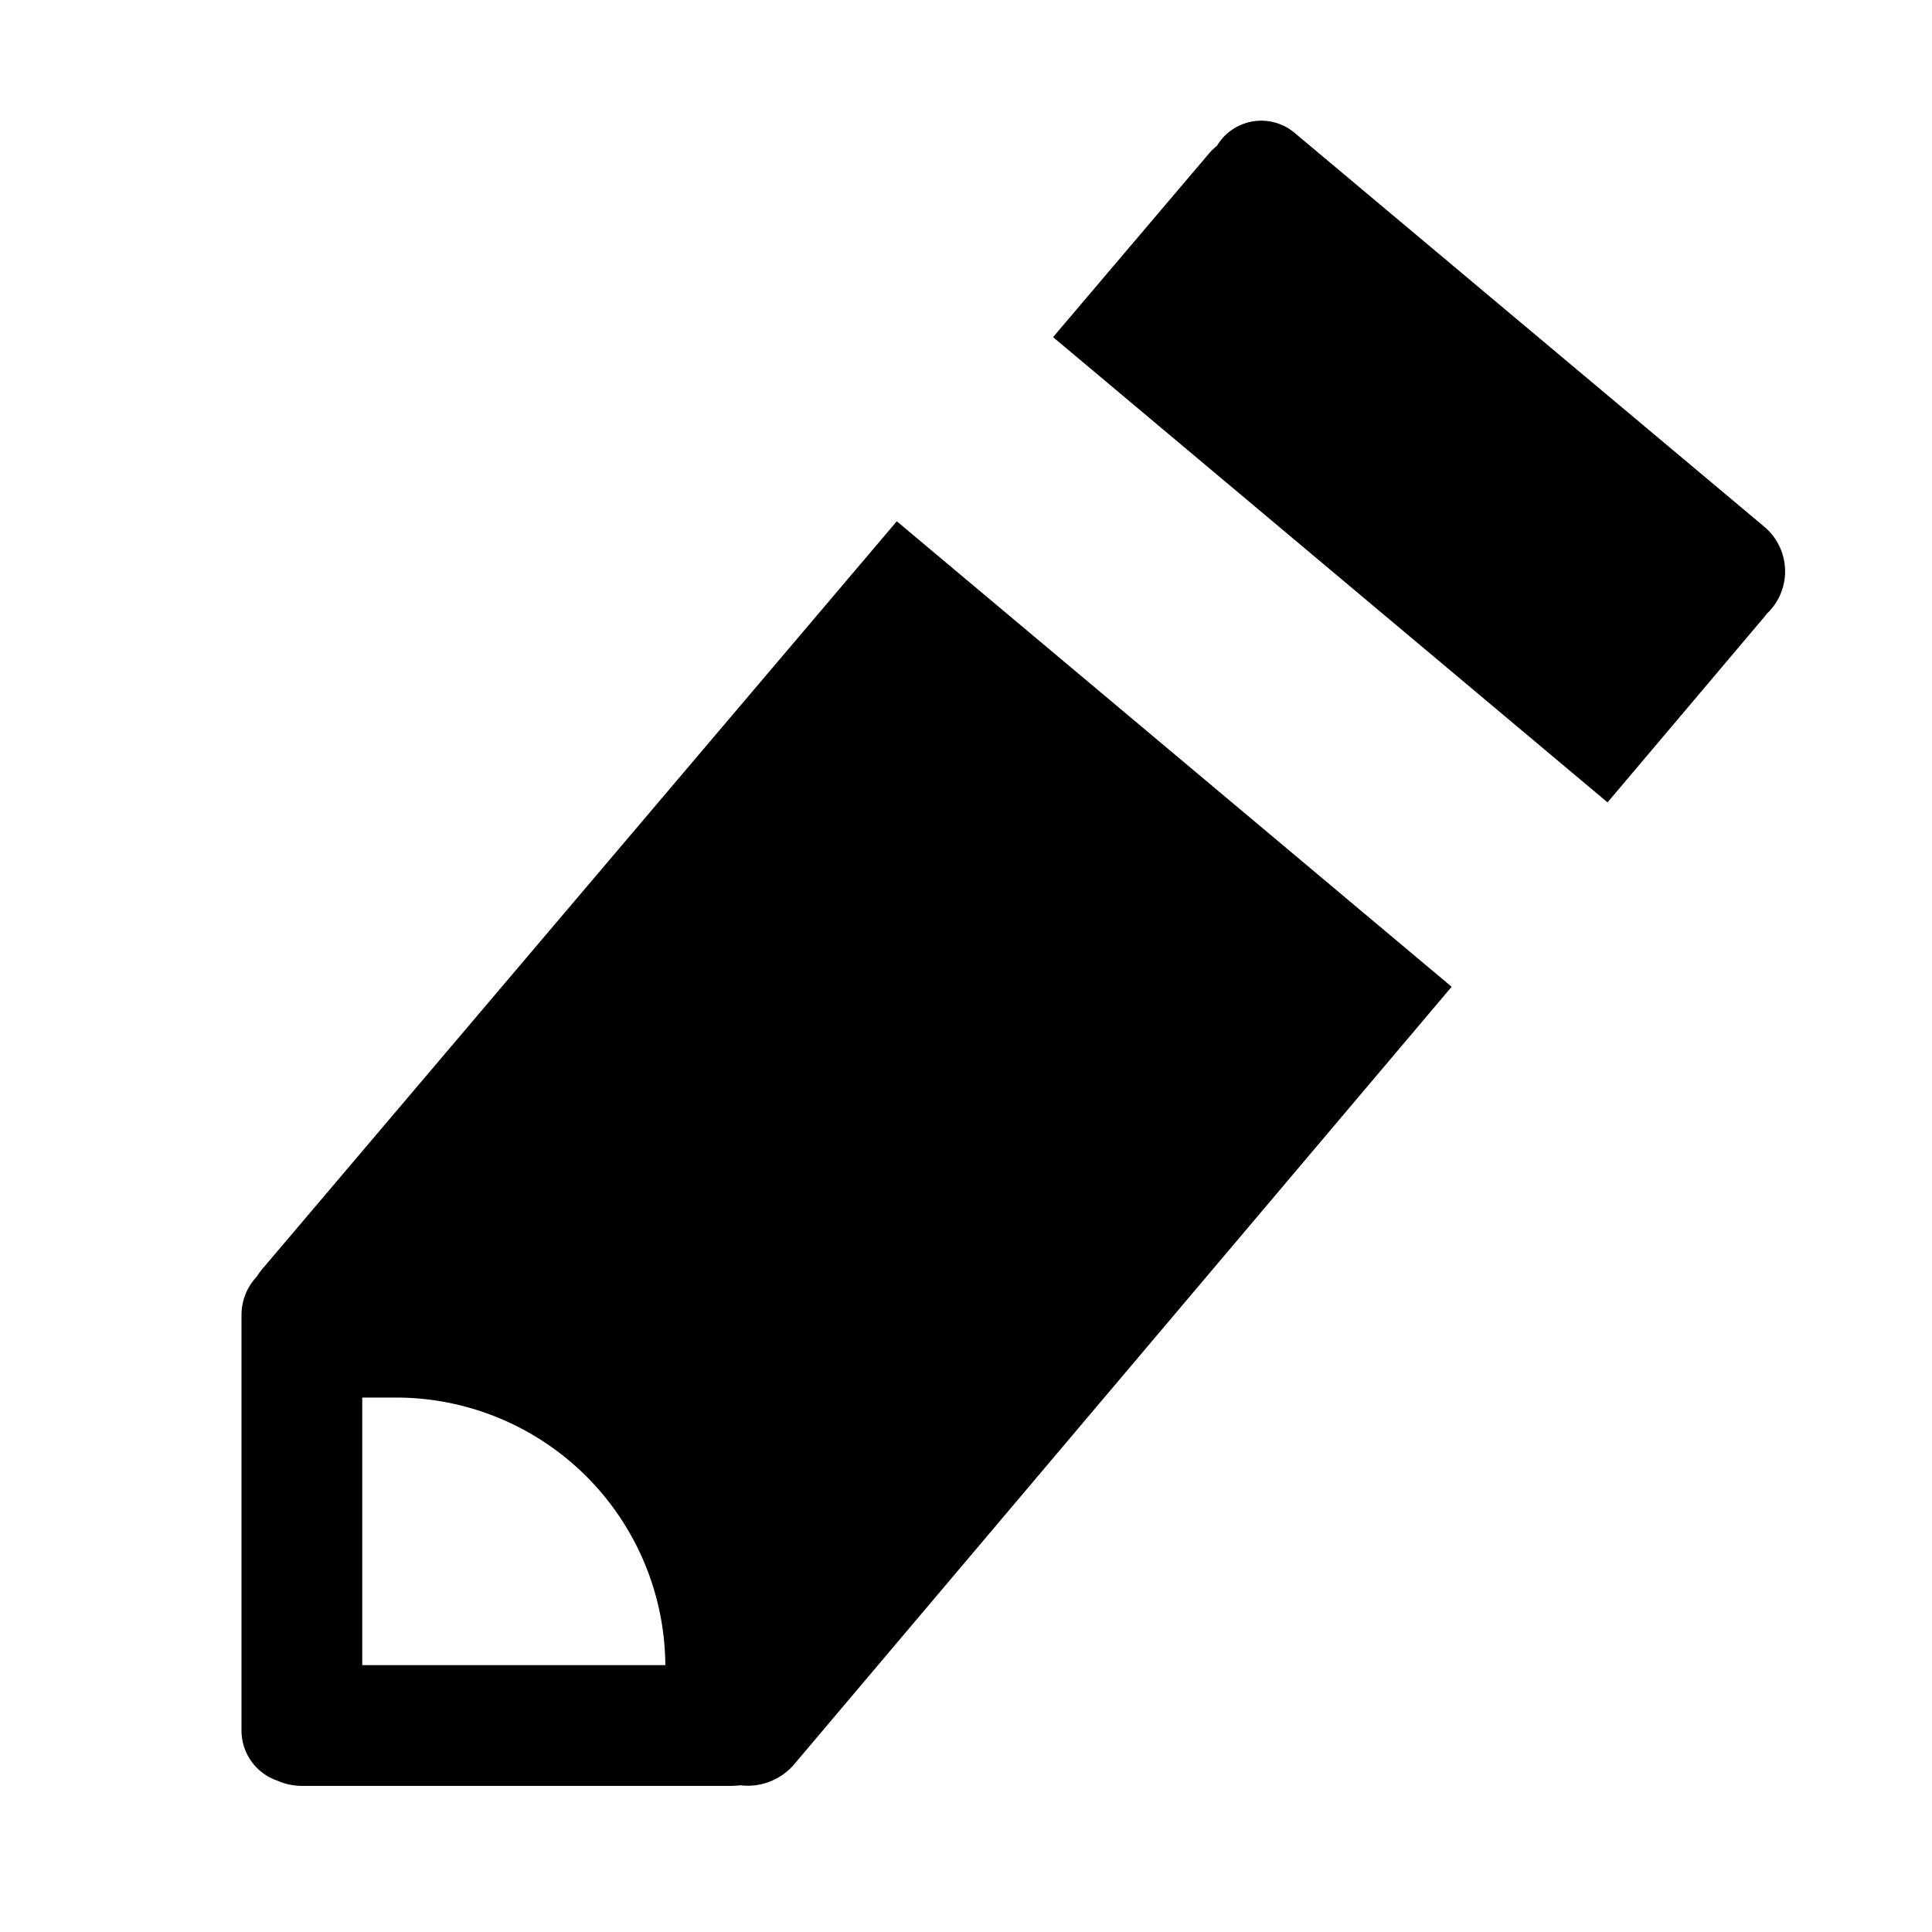 <svg xmlns="http://www.w3.org/2000/svg" width="16" height="16" fill="currentColor" viewBox="-2 -1 16 16"><g stroke="none" fill="currentColor" stroke-width="1px">
    <path d="M10.022 7.172L4.578 13.61a.505.505 0 0 1-.446.175.812.812 0 0 1-.087.005H.5a.498.498 0 0 1-.202-.043.439.439 0 0 1-.298-.415v-3.44c0-.124.048-.237.127-.32a.477.477 0 0 1 .043-.06l5.257-6.195 4.595 3.855zm1.291-1.527L6.721 1.792 8.01.274a.467.467 0 0 1 .068-.066A.428.428 0 0 1 8.721.1l3.89 3.262a.483.483 0 0 1 .019.723.372.372 0 0 1-.022.028l-1.295 1.532zM1 10.574v2.216h2.51a2.231 2.231 0 0 0-2.23-2.216H1z" stroke="none" fill="currentColor" stroke-width="1px"></path>
</g></svg>
